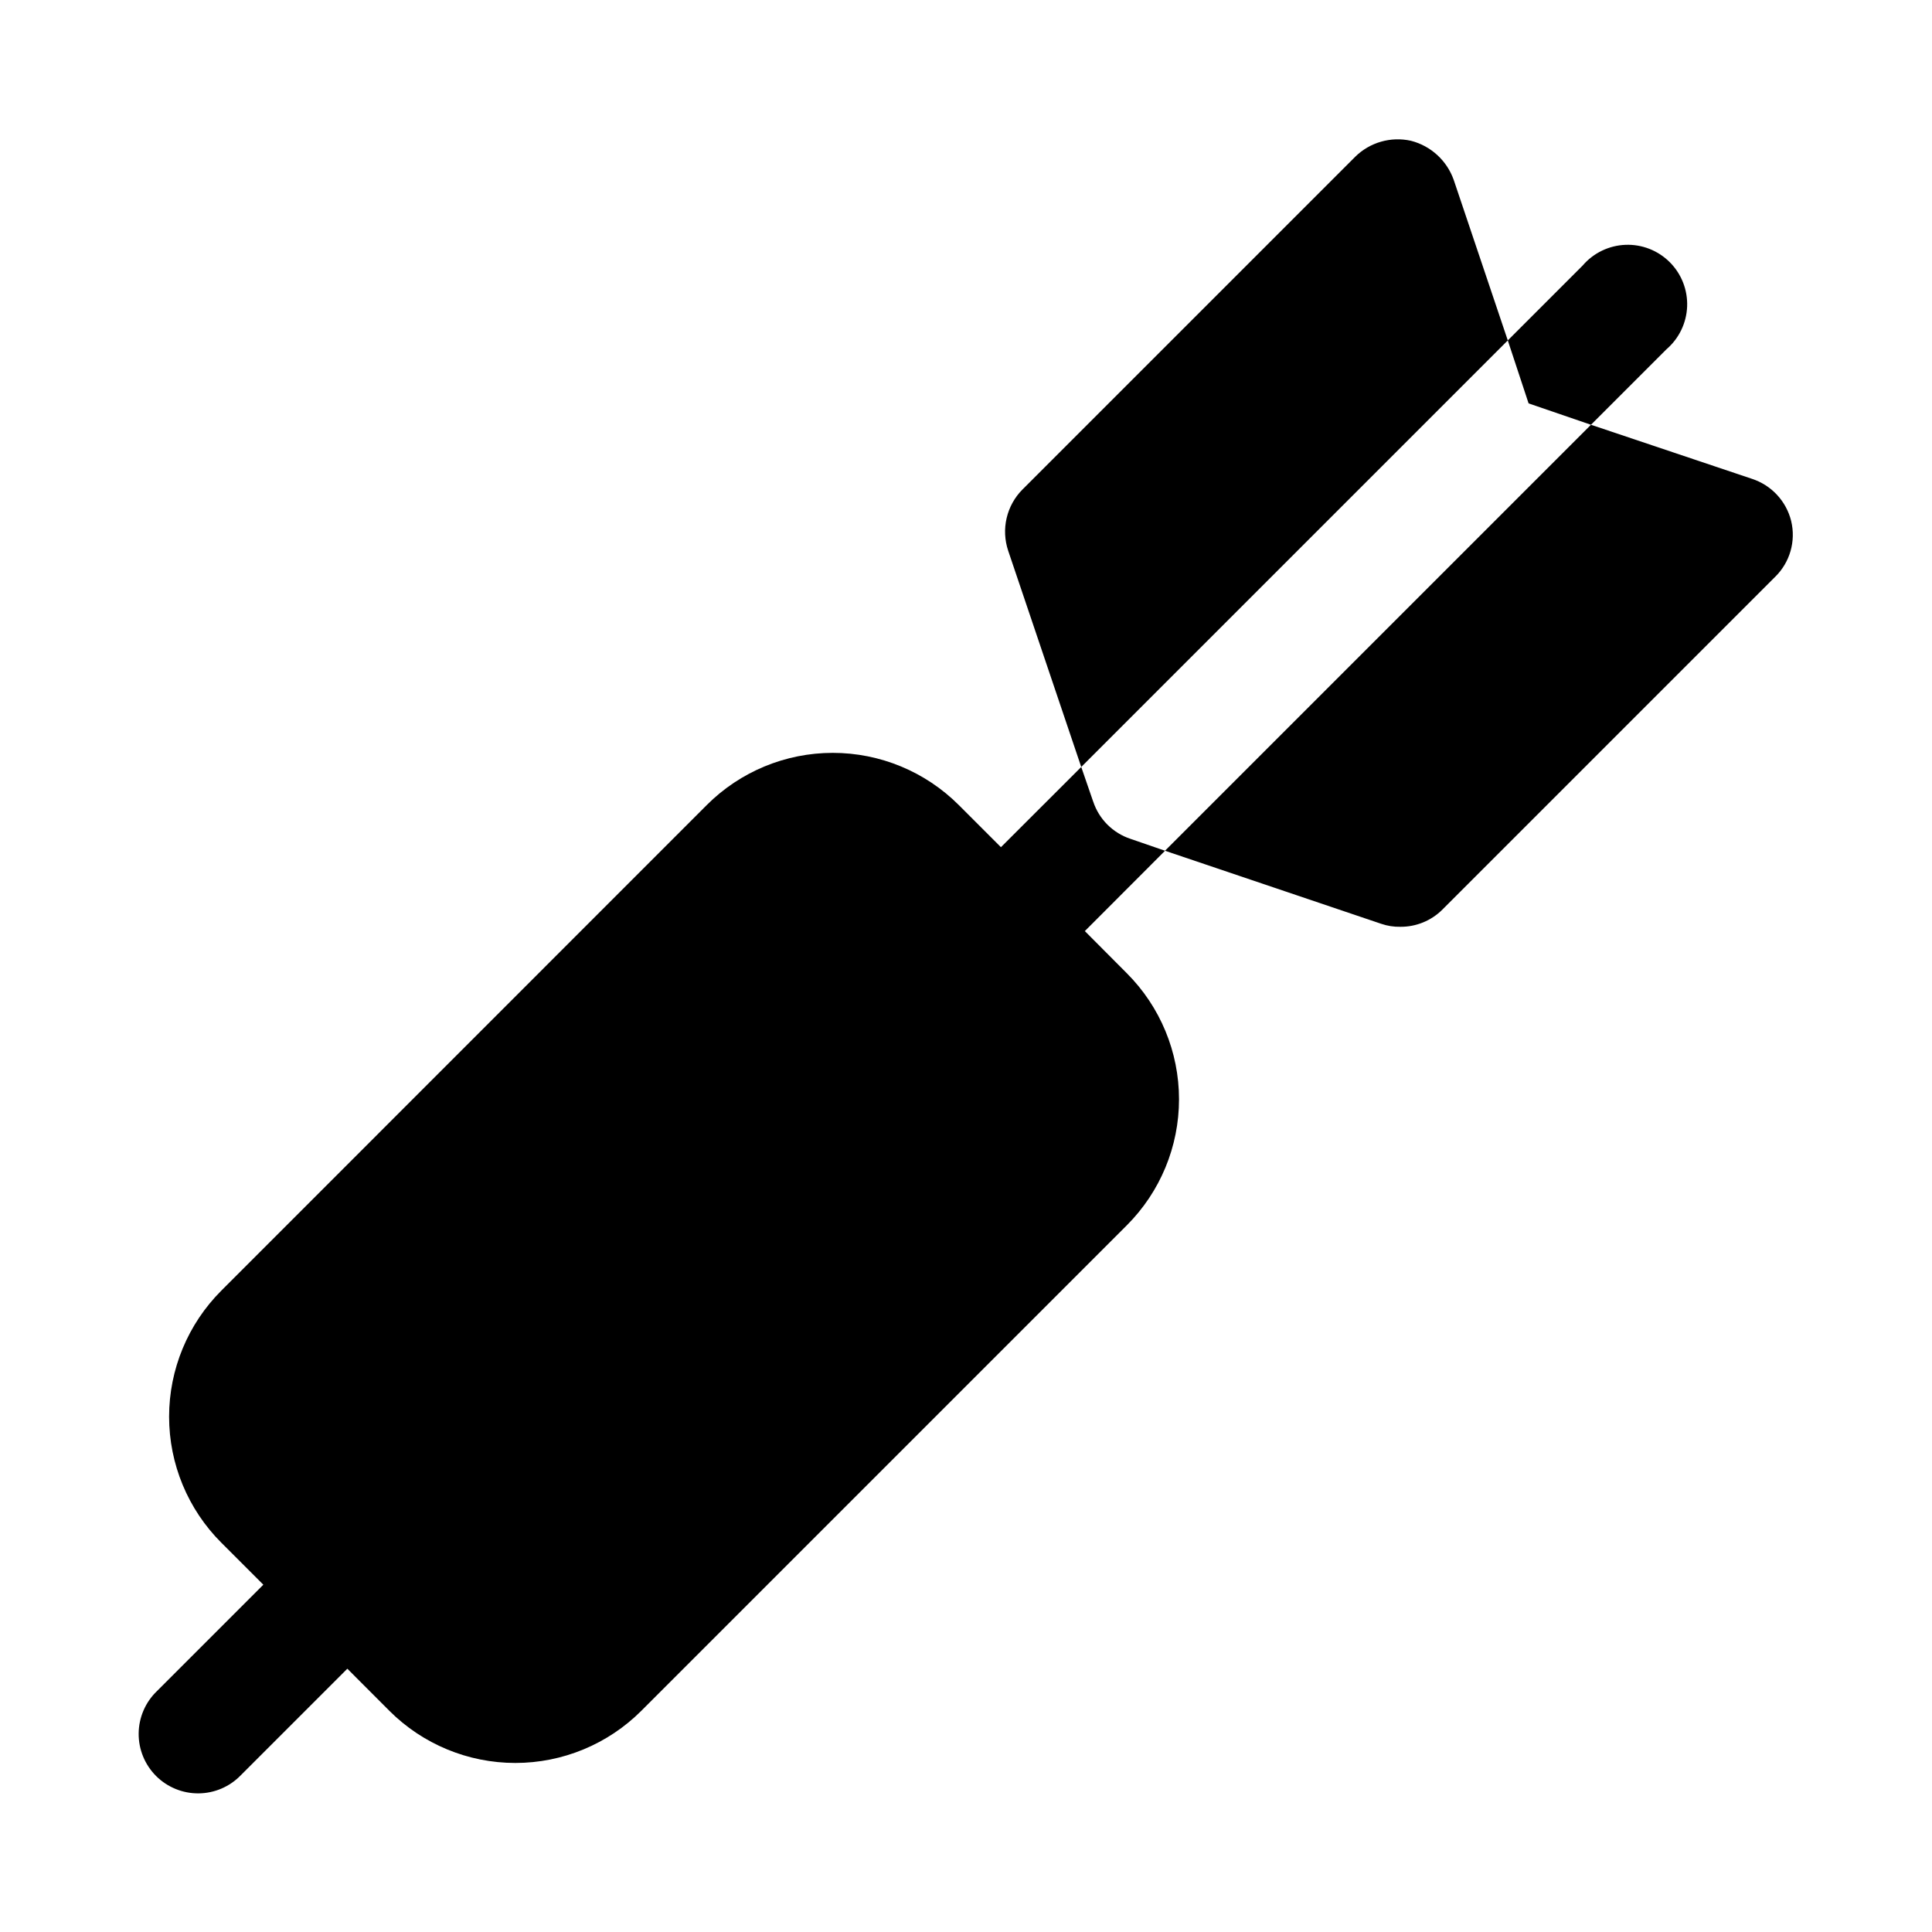 <?xml version="1.0" encoding="UTF-8"?>
<!-- Uploaded to: ICON Repo, www.iconrepo.com, Generator: ICON Repo Mixer Tools -->
<svg fill="#000000" width="800px" height="800px" version="1.1" viewBox="144 144 512 512" xmlns="http://www.w3.org/2000/svg">
 <g>
  <path d="m529.26 191.7c-1.809-5.137-6.059-9.035-11.336-10.391-5.336-1.191-10.91 0.41-14.801 4.254l-88.168 88.168 0.004-0.004c-2.074 2.086-3.523 4.711-4.191 7.574-0.668 2.863-0.523 5.856 0.41 8.645l19.363 57.309 113.04-113.04z"/>
  <path d="m618.68 282.07c-1.305-5.266-5.234-9.492-10.391-11.176l-42.668-14.328-112.89 112.89 57.309 19.363h0.004c1.617 0.555 3.324 0.824 5.035 0.789 4.191 0.039 8.219-1.605 11.18-4.566l88.168-88.168c3.926-3.84 5.543-9.461 4.25-14.801z"/>
  <path d="m433.69 356.39-3.148-9.133-21.285 21.258-11.164-11.164c-8.859-8.859-20.875-13.836-33.402-13.836s-24.543 4.977-33.398 13.836l-128.64 128.68c-8.859 8.859-13.84 20.875-13.84 33.402 0 12.527 4.981 24.543 13.84 33.398l11.133 11.133-28.23 28.23c-3.039 2.934-4.769 6.965-4.809 11.188-0.035 4.223 1.625 8.281 4.613 11.27 2.984 2.984 7.043 4.644 11.27 4.609 4.223-0.035 8.254-1.77 11.188-4.805l28.23-28.23 11.133 11.148h-0.004c8.855 8.852 20.867 13.828 33.391 13.828 12.527 0 24.539-4.977 33.395-13.828l128.66-128.66c8.855-8.859 13.828-20.871 13.828-33.395s-4.973-24.535-13.828-33.395l-11.129-11.176 21.254-21.289-9.133-3.148c-4.691-1.543-8.375-5.223-9.918-9.918z"/>
  <path d="m565.62 256.57 19.996-19.996c3.332-2.852 5.32-6.965 5.492-11.348 0.168-4.387-1.5-8.641-4.602-11.742-3.102-3.102-7.356-4.769-11.738-4.602-4.383 0.172-8.5 2.16-11.352 5.492l-19.836 19.84 5.512 16.688z"/>
 </g>
</svg>